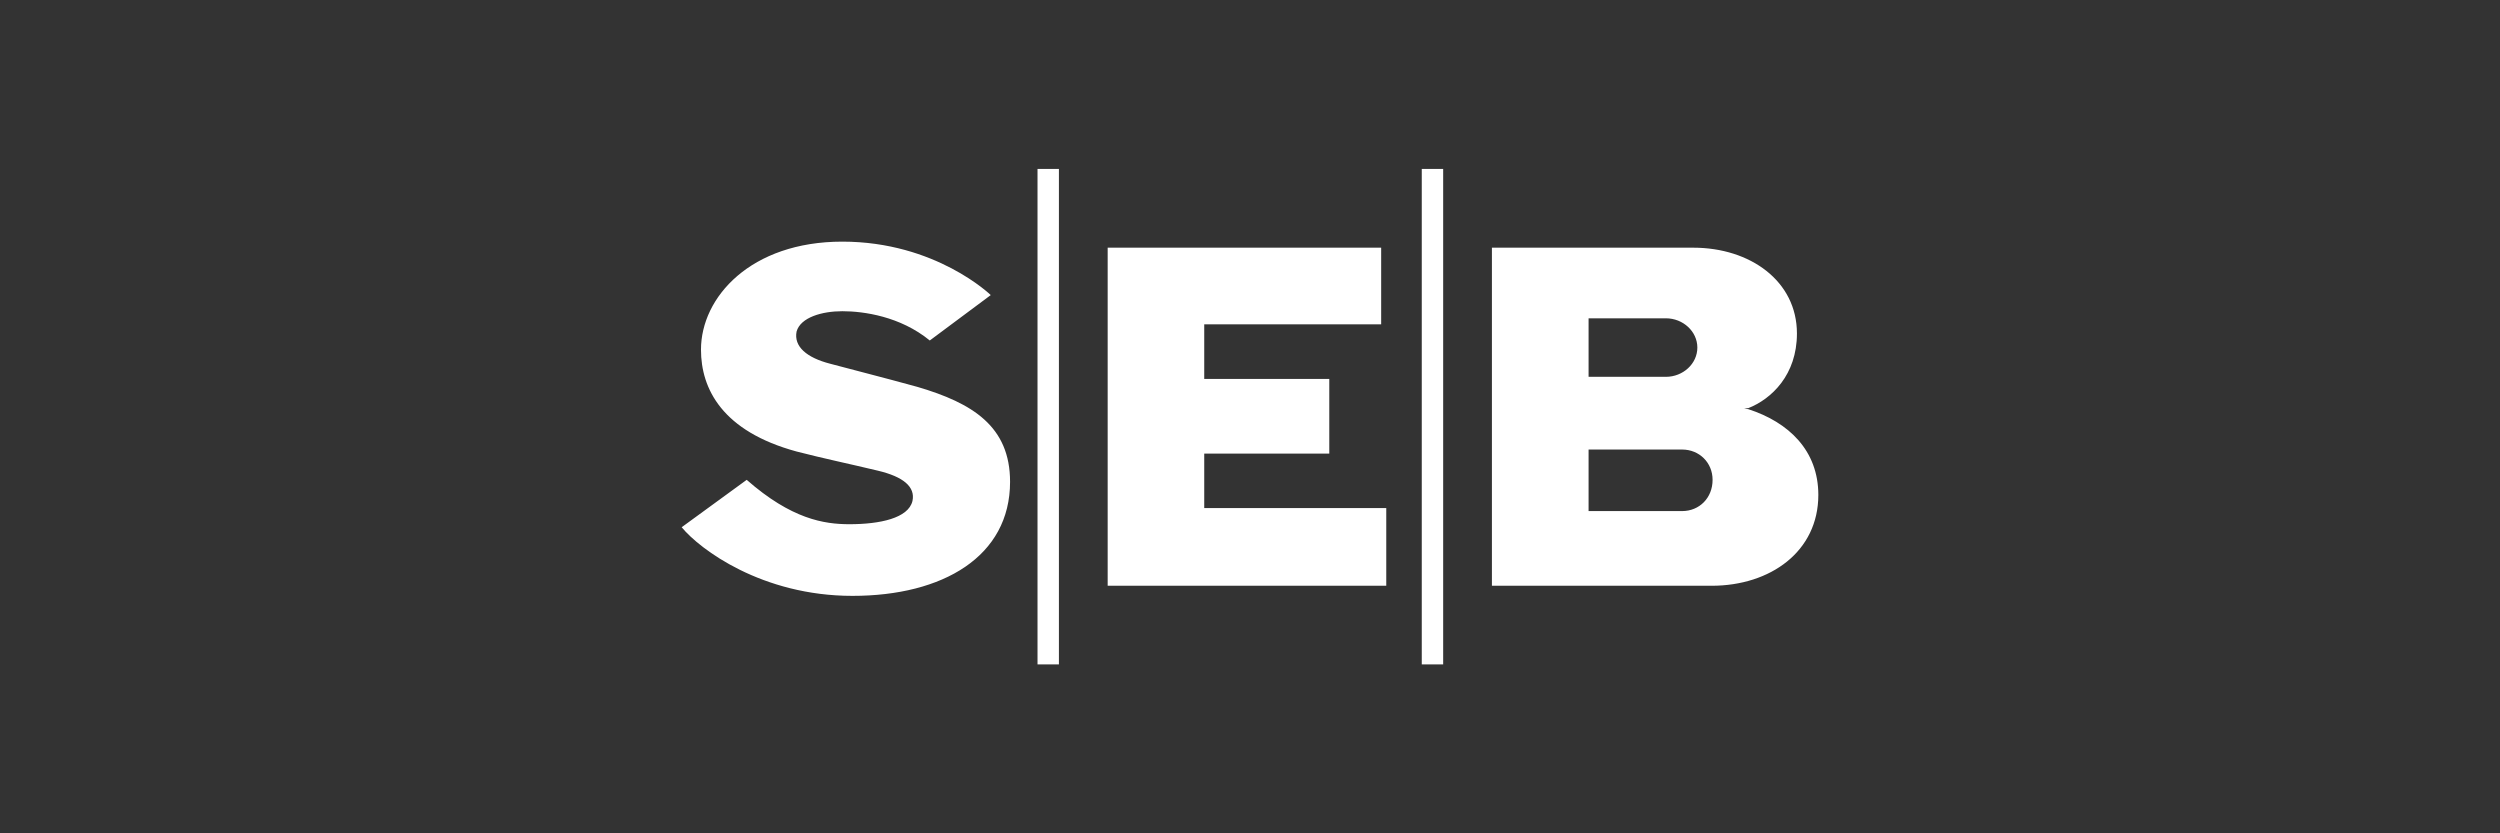 <svg width="150" height="50" viewBox="0 0 150 50" fill="none" xmlns="http://www.w3.org/2000/svg">
<rect x="0" y="0" width="150" height="50" fill="#333333" stroke="none"/>
<path fill-rule="evenodd" clip-rule="evenodd" d="M59.445 17.705L55.787 20.429C54.015 18.979 51.817 18.673 50.539 18.673C49.318 18.673 48.04 19.042 47.796 19.886C47.614 20.792 48.403 21.46 49.806 21.823C51.391 22.248 52.856 22.61 55.055 23.216C58.349 24.185 60.604 25.579 60.604 28.909C60.604 33.39 56.577 35.752 51.147 35.752C45.722 35.752 41.996 32.965 40.9 31.634L44.802 28.79C47.489 31.147 49.443 31.453 50.965 31.453C52.794 31.453 54.504 31.09 54.748 30.059C54.93 29.21 54.197 28.603 52.675 28.241C50.903 27.816 49.443 27.516 47.796 27.091C43.343 25.879 42.059 23.341 42.059 20.979C42.059 17.829 45.047 14.498 50.539 14.498C56.151 14.498 59.445 17.705 59.445 17.705ZM82.87 14.861H66.46V35.146H83.176V30.484H72.254V27.216H79.757V22.735H72.254V19.461H82.87V14.861ZM63.535 10.137H62.251V39.865H63.535V10.137ZM86.59 10.137H85.306V39.865H86.59V10.137ZM89.515 35.146H102.693C106.232 35.146 109.1 33.084 109.1 29.697C109.1 27.034 107.328 25.335 104.891 24.548C104.891 24.548 104.828 24.548 104.647 24.491H104.891C106.294 23.941 107.816 22.491 107.816 20.01C107.816 16.861 105.01 14.861 101.597 14.861H89.515V35.146ZM95.315 19.098H99.95C100.983 19.098 101.841 19.886 101.841 20.854C101.841 21.823 100.983 22.61 99.95 22.61H95.315V19.098ZM100.926 30.665H95.315V26.972H100.926C101.96 26.972 102.755 27.759 102.755 28.79C102.755 29.878 101.96 30.665 100.926 30.665Z" fill="white"/>
</svg>
